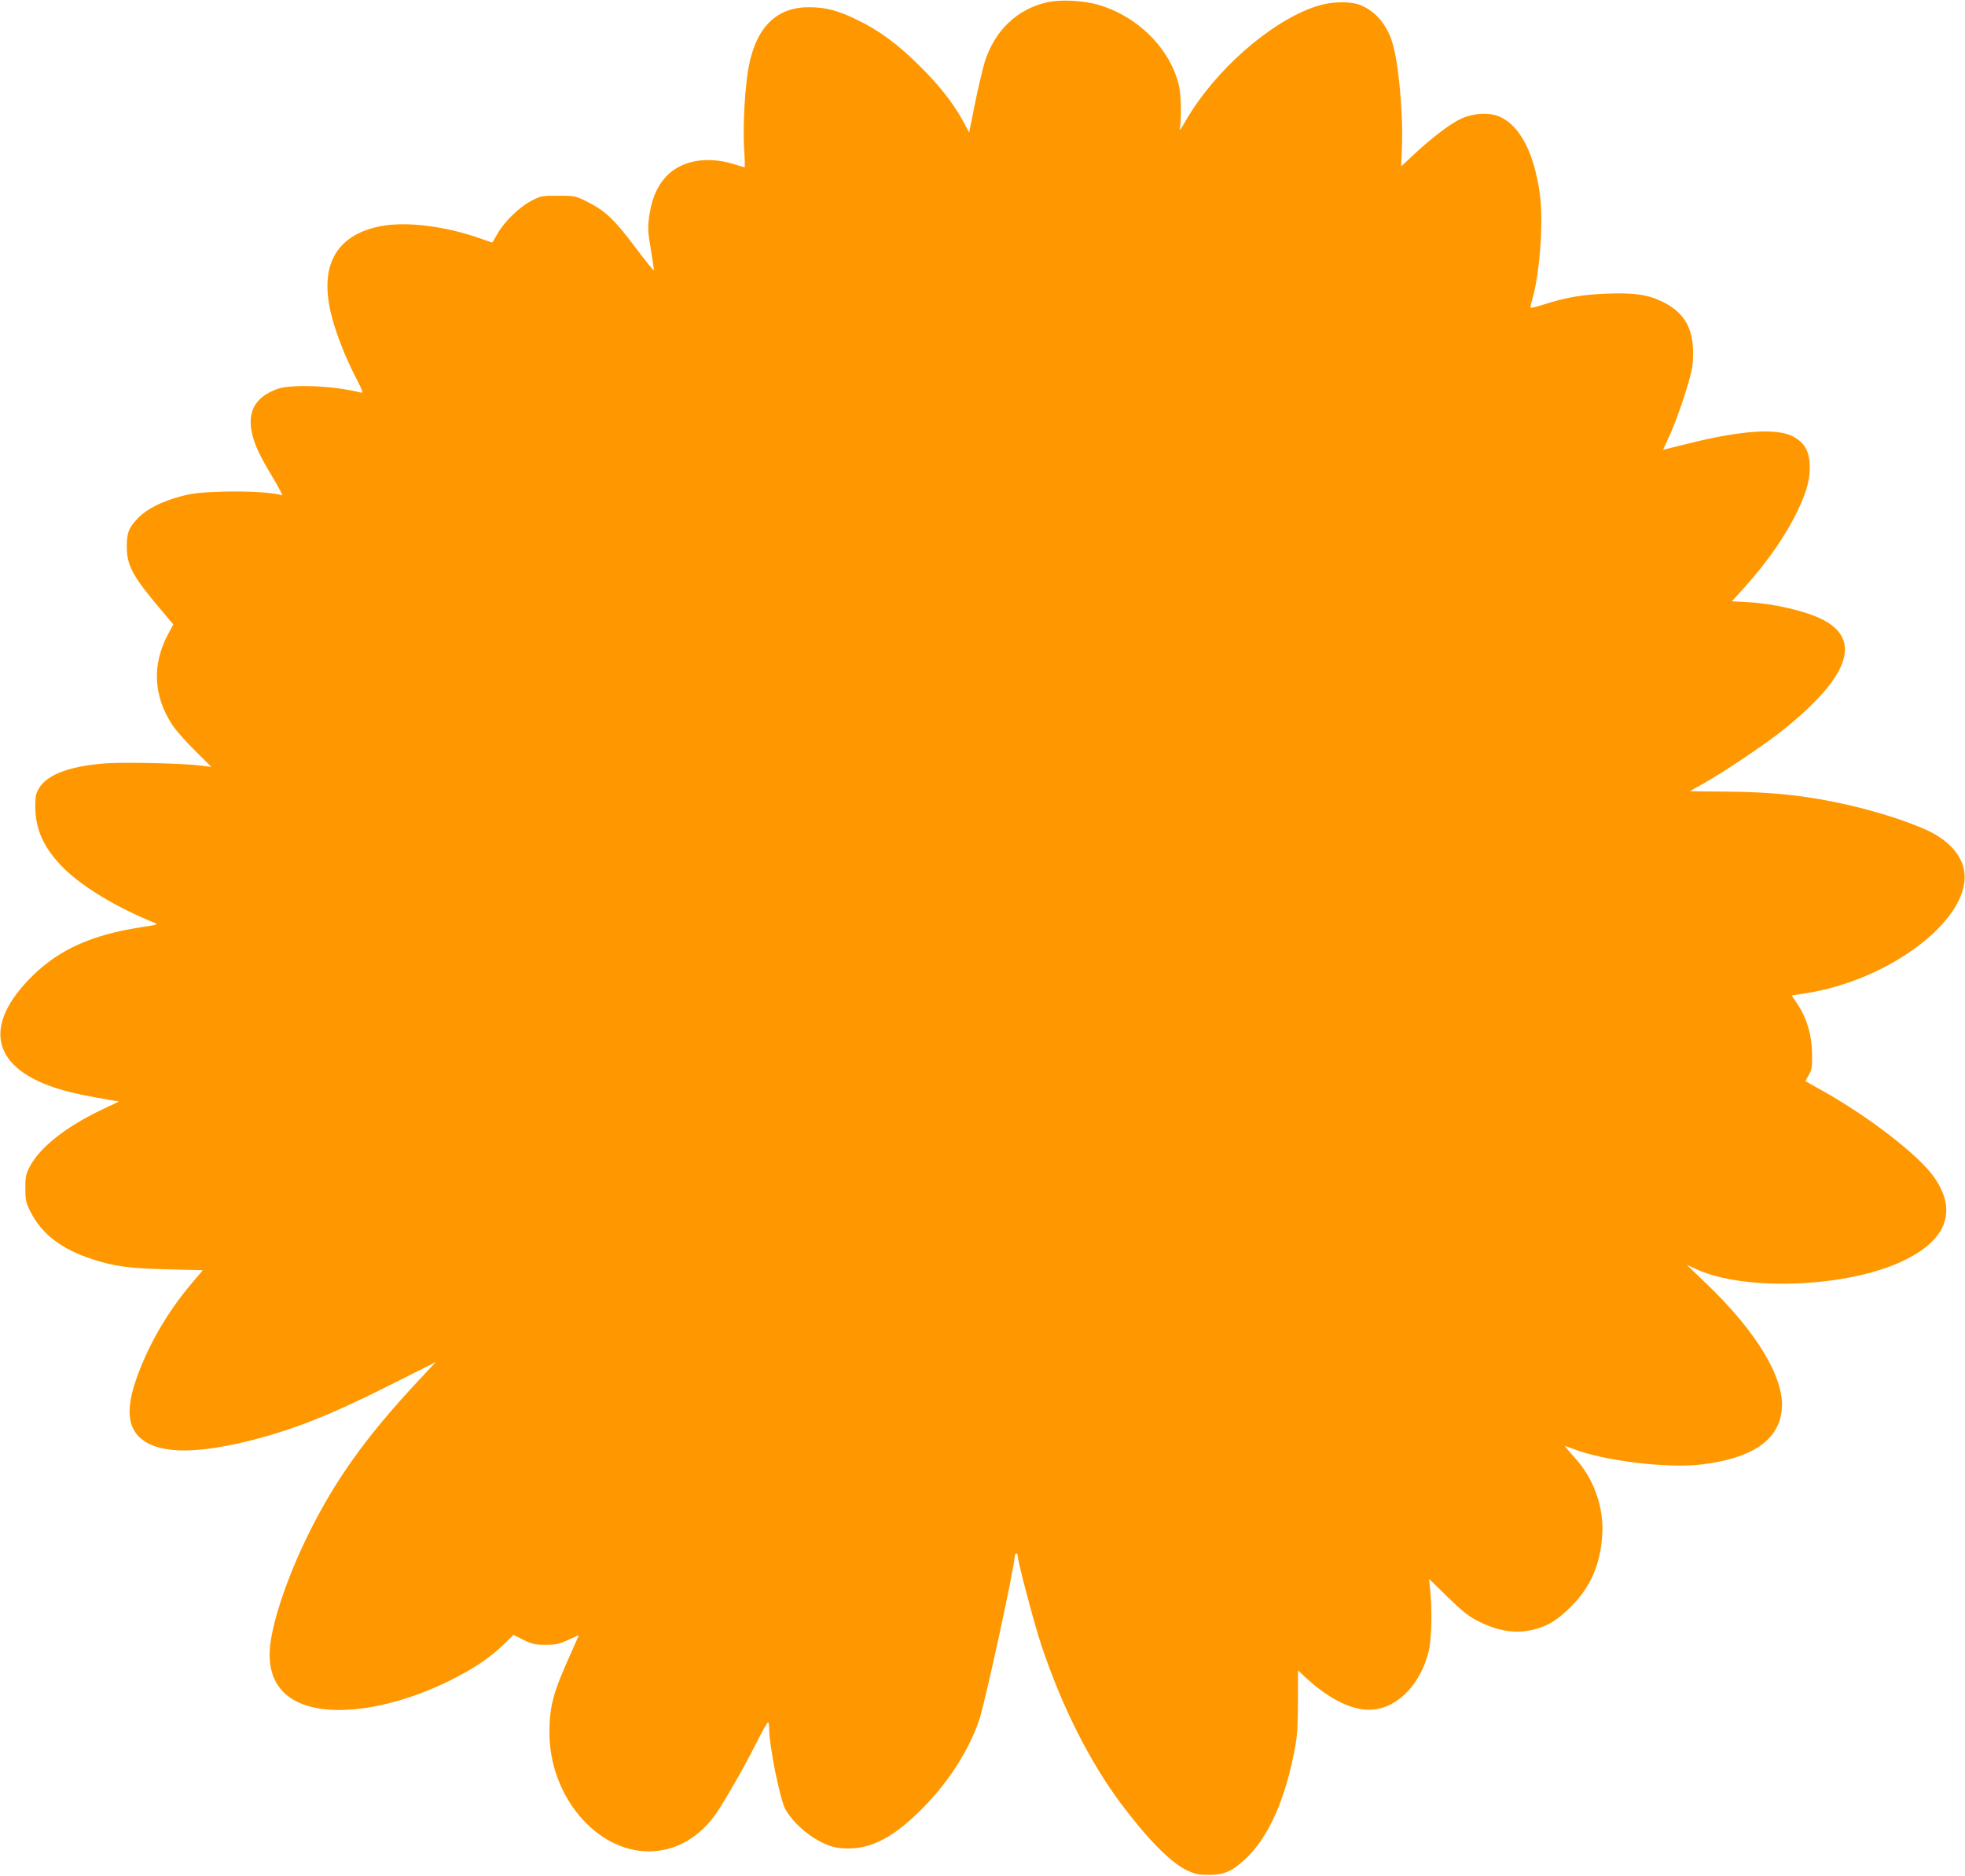 <?xml version="1.0" standalone="no"?>
<!DOCTYPE svg PUBLIC "-//W3C//DTD SVG 20010904//EN"
 "http://www.w3.org/TR/2001/REC-SVG-20010904/DTD/svg10.dtd">
<svg version="1.0" xmlns="http://www.w3.org/2000/svg"
 width="1280pt" height="1222pt" viewBox="0 0 1280 1222"
 preserveAspectRatio="xMidYMid meet">
<g transform="translate(0,1222) scale(0.1,-0.1)"
fill="#ff9800" stroke="none">
<path d="M6820 12205 c-196 -45 -341 -184 -406 -390 -13 -44 -42 -165 -63
-269 l-38 -189 -40 75 c-66 120 -157 235 -287 363 -140 139 -260 227 -401 295
-126 62 -207 83 -315 83 -207 1 -339 -125 -390 -373 -27 -128 -42 -395 -33
-547 5 -68 6 -123 3 -123 -3 0 -33 9 -67 20 -190 59 -366 21 -462 -101 -49
-61 -79 -141 -93 -244 -9 -69 -8 -98 11 -206 11 -70 21 -133 21 -140 0 -7 -56
62 -124 153 -136 181 -194 235 -315 296 -73 36 -78 37 -185 37 -107 0 -114 -1
-176 -34 -77 -40 -174 -134 -219 -213 -18 -32 -33 -58 -35 -58 -1 0 -41 14
-90 31 -223 77 -470 107 -634 76 -294 -56 -406 -259 -322 -585 28 -112 90
-271 156 -398 50 -97 52 -106 32 -101 -176 45 -452 56 -542 23 -140 -51 -194
-143 -166 -282 16 -78 52 -155 139 -298 39 -65 65 -116 58 -113 -46 18 -227
29 -385 24 -145 -4 -195 -10 -273 -30 -119 -31 -221 -82 -276 -138 -64 -64
-78 -100 -77 -194 1 -120 39 -191 223 -408 l80 -95 -35 -65 c-105 -198 -95
-400 28 -589 23 -35 89 -110 148 -168 l107 -106 -71 9 c-118 14 -462 22 -599
15 -235 -14 -393 -69 -449 -157 -25 -40 -28 -54 -28 -130 1 -149 59 -273 189
-401 124 -121 345 -254 586 -351 28 -11 22 -13 -89 -30 -317 -49 -528 -144
-702 -314 -337 -330 -268 -610 182 -743 86 -25 155 -40 339 -71 l40 -7 -120
-57 c-229 -110 -397 -244 -461 -367 -25 -48 -29 -66 -29 -140 0 -76 3 -93 32
-151 72 -146 203 -247 404 -312 142 -47 240 -60 487 -66 l233 -6 -76 -90
c-159 -188 -287 -412 -361 -630 -61 -178 -52 -299 28 -371 111 -102 341 -110
693 -25 291 71 541 169 932 366 l302 152 -113 -121 c-346 -370 -550 -657 -727
-1021 -123 -252 -218 -529 -238 -695 -35 -274 126 -429 444 -430 232 0 511 78
775 217 129 68 215 128 300 209 l65 63 65 -32 c56 -28 74 -32 145 -32 69 0 89
5 147 32 38 18 68 31 68 29 0 -1 -25 -58 -56 -127 -112 -249 -135 -335 -135
-509 1 -409 303 -770 646 -771 164 0 310 77 423 223 51 66 190 308 280 485 37
73 70 133 75 133 4 0 7 -17 7 -37 0 -117 72 -471 107 -532 71 -122 232 -237
350 -250 182 -20 334 51 533 249 174 172 314 390 380 590 39 117 230 998 230
1061 0 10 5 19 10 19 6 0 10 -8 10 -19 0 -36 109 -448 155 -584 133 -396 312
-752 517 -1027 174 -232 321 -381 427 -433 58 -27 76 -31 146 -31 99 0 151 23
237 103 151 140 262 389 325 731 13 70 18 149 18 297 l0 201 45 -42 c165 -153
320 -226 448 -213 162 17 305 167 358 377 19 73 24 264 11 394 l-8 80 123
-120 c97 -94 139 -127 198 -156 134 -67 247 -83 365 -53 91 24 153 63 240 150
125 125 190 273 202 465 12 182 -56 372 -183 508 -36 40 -63 72 -60 72 3 0 27
-8 53 -19 199 -77 609 -128 832 -102 337 40 512 160 528 364 16 200 -162 497
-484 807 l-135 130 68 -31 c303 -137 937 -118 1303 40 318 137 401 335 237
566 -102 143 -427 393 -726 560 -58 32 -106 60 -108 61 -2 1 7 19 20 40 20 34
23 51 22 139 -2 121 -33 229 -93 320 l-40 60 102 16 c499 80 988 425 1023 723
16 133 -70 254 -236 334 -113 54 -324 123 -512 166 -276 63 -492 87 -815 89
-123 1 -223 2 -223 3 0 1 39 24 87 50 129 72 395 251 511 343 435 346 525 593
264 725 -109 55 -312 103 -484 113 l-106 6 82 91 c155 172 274 346 350 508 59
125 79 205 74 295 -4 90 -38 144 -113 182 -106 53 -342 36 -683 -50 -86 -21
-157 -39 -158 -39 -1 0 10 26 26 58 54 112 135 346 160 462 7 31 11 94 8 140
-6 147 -69 242 -200 305 -96 46 -182 59 -363 52 -156 -6 -264 -24 -410 -71
-43 -14 -81 -23 -84 -21 -2 3 1 24 8 46 51 170 76 508 52 691 -36 269 -130
451 -263 508 -68 29 -167 24 -248 -12 -69 -31 -189 -122 -304 -229 l-89 -83 5
114 c10 219 -21 560 -62 692 -35 114 -105 199 -199 241 -71 32 -201 29 -306
-7 -295 -101 -653 -417 -841 -742 -36 -63 -44 -72 -38 -44 11 55 8 211 -6 271
-56 242 -270 455 -530 529 -98 28 -244 34 -330 15z"/>
</g>
</svg>
